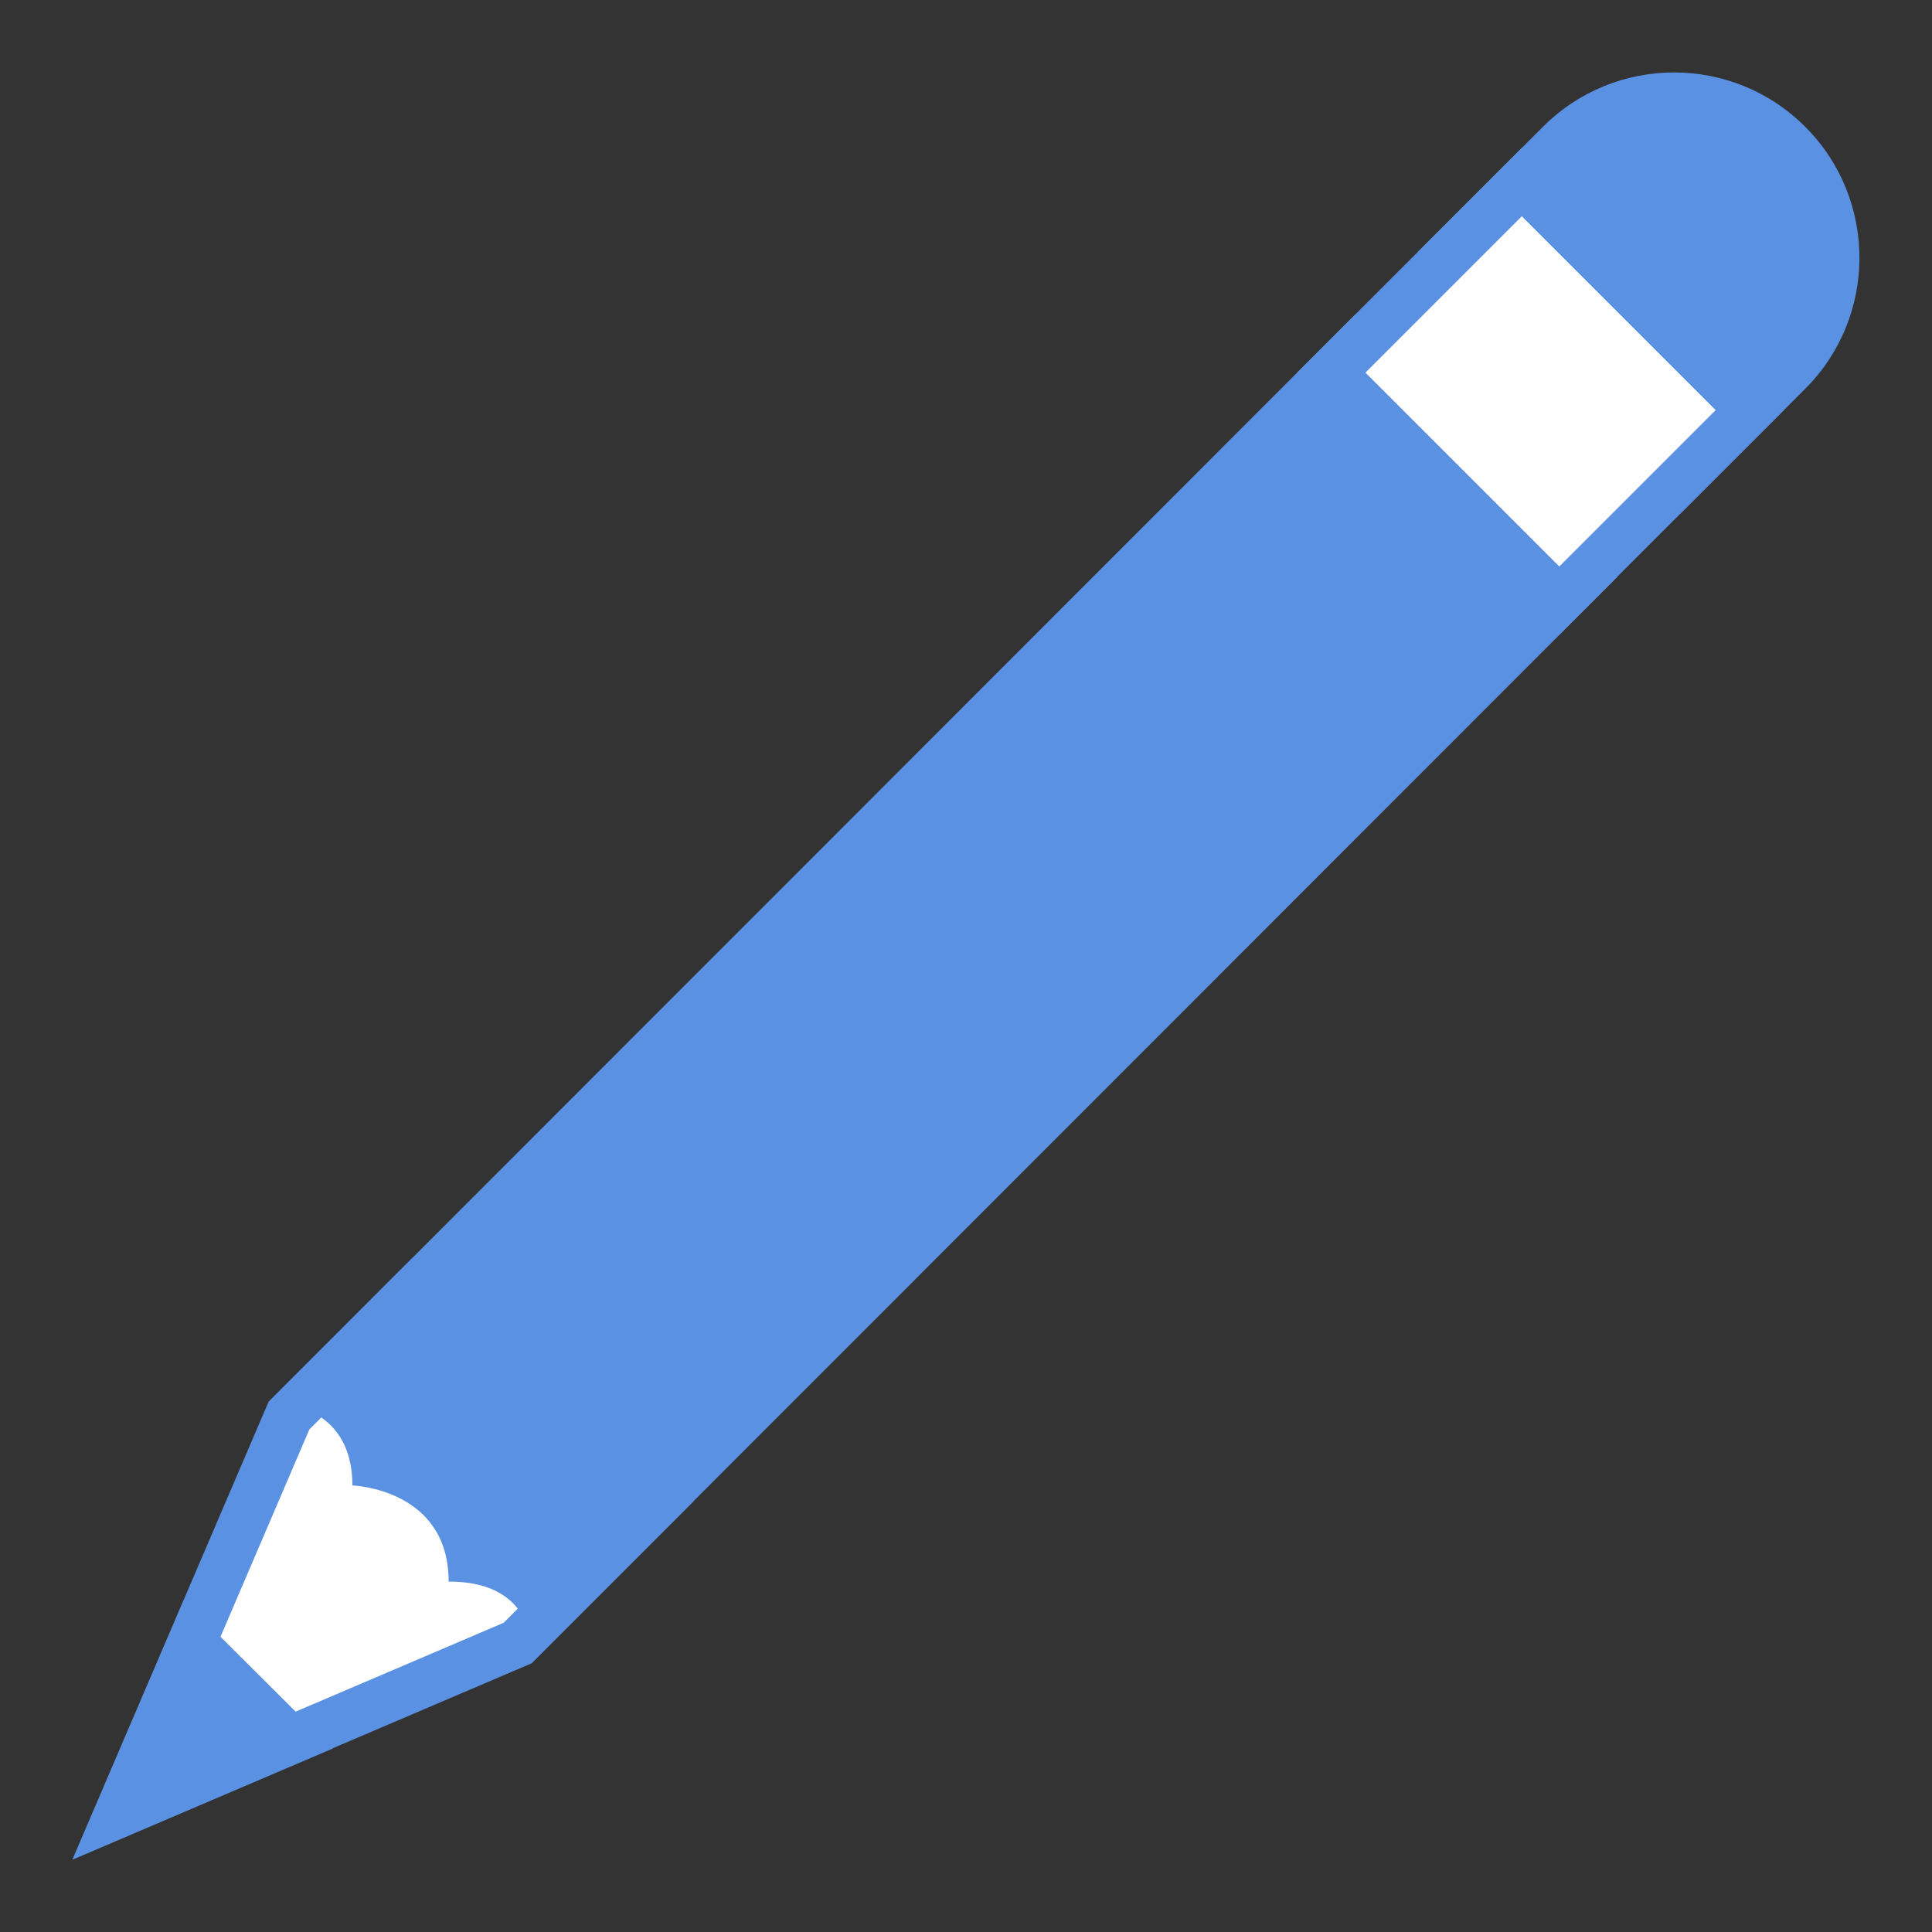 <!-- Generated by IcoMoon.io -->
<svg version="1.1" xmlns="http://www.w3.org/2000/svg" width="32" height="32" viewBox="0 0 32 32">
<rect x="0" y="0" width="32" height="32" fill="#333333" stroke="none"/>
<path fill="#fff" d="M4.786 23.447l2.071-2.072 4.038 3.517-2.322 2.323-6.61 2.822 2.823-6.59z"></path>
<path fill="#5a91e3" d="M6.876 21.922l3.433 2.99-1.966 1.966-5.621 2.401 2.401-5.602 1.753-1.754zM6.838 20.829l-2.39 2.39-3.247 7.579 7.599-3.246 2.681-2.681-4.642-4.042z"></path>
<path fill="#5a91e3" d="M3.044 26.504l-1.841 4.296 4.307-1.839-2.466-2.457z"></path>
<path fill="#5a91e3" d="M24.050 4.172l1.79-1.79c0.505-0.505 1.175-0.782 1.888-0.782s1.383 0.278 1.888 0.782c1.042 1.042 1.042 2.735 0 3.777l-1.79 1.79-3.777-3.777z"></path>
<path fill="#5a91e3" d="M27.728 2c0.606 0 1.177 0.236 1.606 0.665 0.886 0.886 0.886 2.326 0 3.211l-1.507 1.507-3.21-3.211 1.507-1.507c0.428-0.429 0.998-0.665 1.605-0.665zM27.728 1.2c-0.786 0-1.572 0.3-2.171 0.899l-2.073 2.073 4.342 4.342 2.073-2.073c1.199-1.199 1.199-3.143 0-4.342-0.599-0.599-1.385-0.899-2.171-0.899z"></path>
<path fill="#5a91e3" d="M9.077 26.71c-0.053-0.122-0.126-0.246-0.226-0.363-0.248-0.29-0.599-0.467-1.048-0.529-0.16-1.014-0.965-1.442-1.591-1.571-0.106-0.691-0.519-1.074-0.961-1.266l17.192-17.202 3.777 3.777-17.143 17.154z"></path>
<path fill="#5a91e3" d="M22.443 6.345l3.211 3.211-16.51 16.519c-0.194-0.222-0.51-0.472-1.009-0.598-0.245-0.862-0.924-1.348-1.586-1.554-0.121-0.437-0.358-0.774-0.657-1.018l16.55-16.56zM22.442 5.214l-17.994 18.005c0 0 0.006 0 0.017 0 0.158 0 1.372 0.043 1.372 1.385 0 0 1.594 0.050 1.594 1.592 1.586 0 1.368 1.358 1.368 1.358l17.986-17.996-4.342-4.343z"></path>
<path fill="#fff" d="M22.050 6.171l3.155-3.156 3.778 3.777-3.155 3.156-3.778-3.776z"></path>
<path fill="#5a91e3" d="M25.206 3.582l3.211 3.211-2.59 2.59-3.211-3.211 2.59-2.59zM25.206 2.45l-3.721 3.721 4.342 4.342 3.721-3.721-4.342-4.342z"></path>
</svg>
